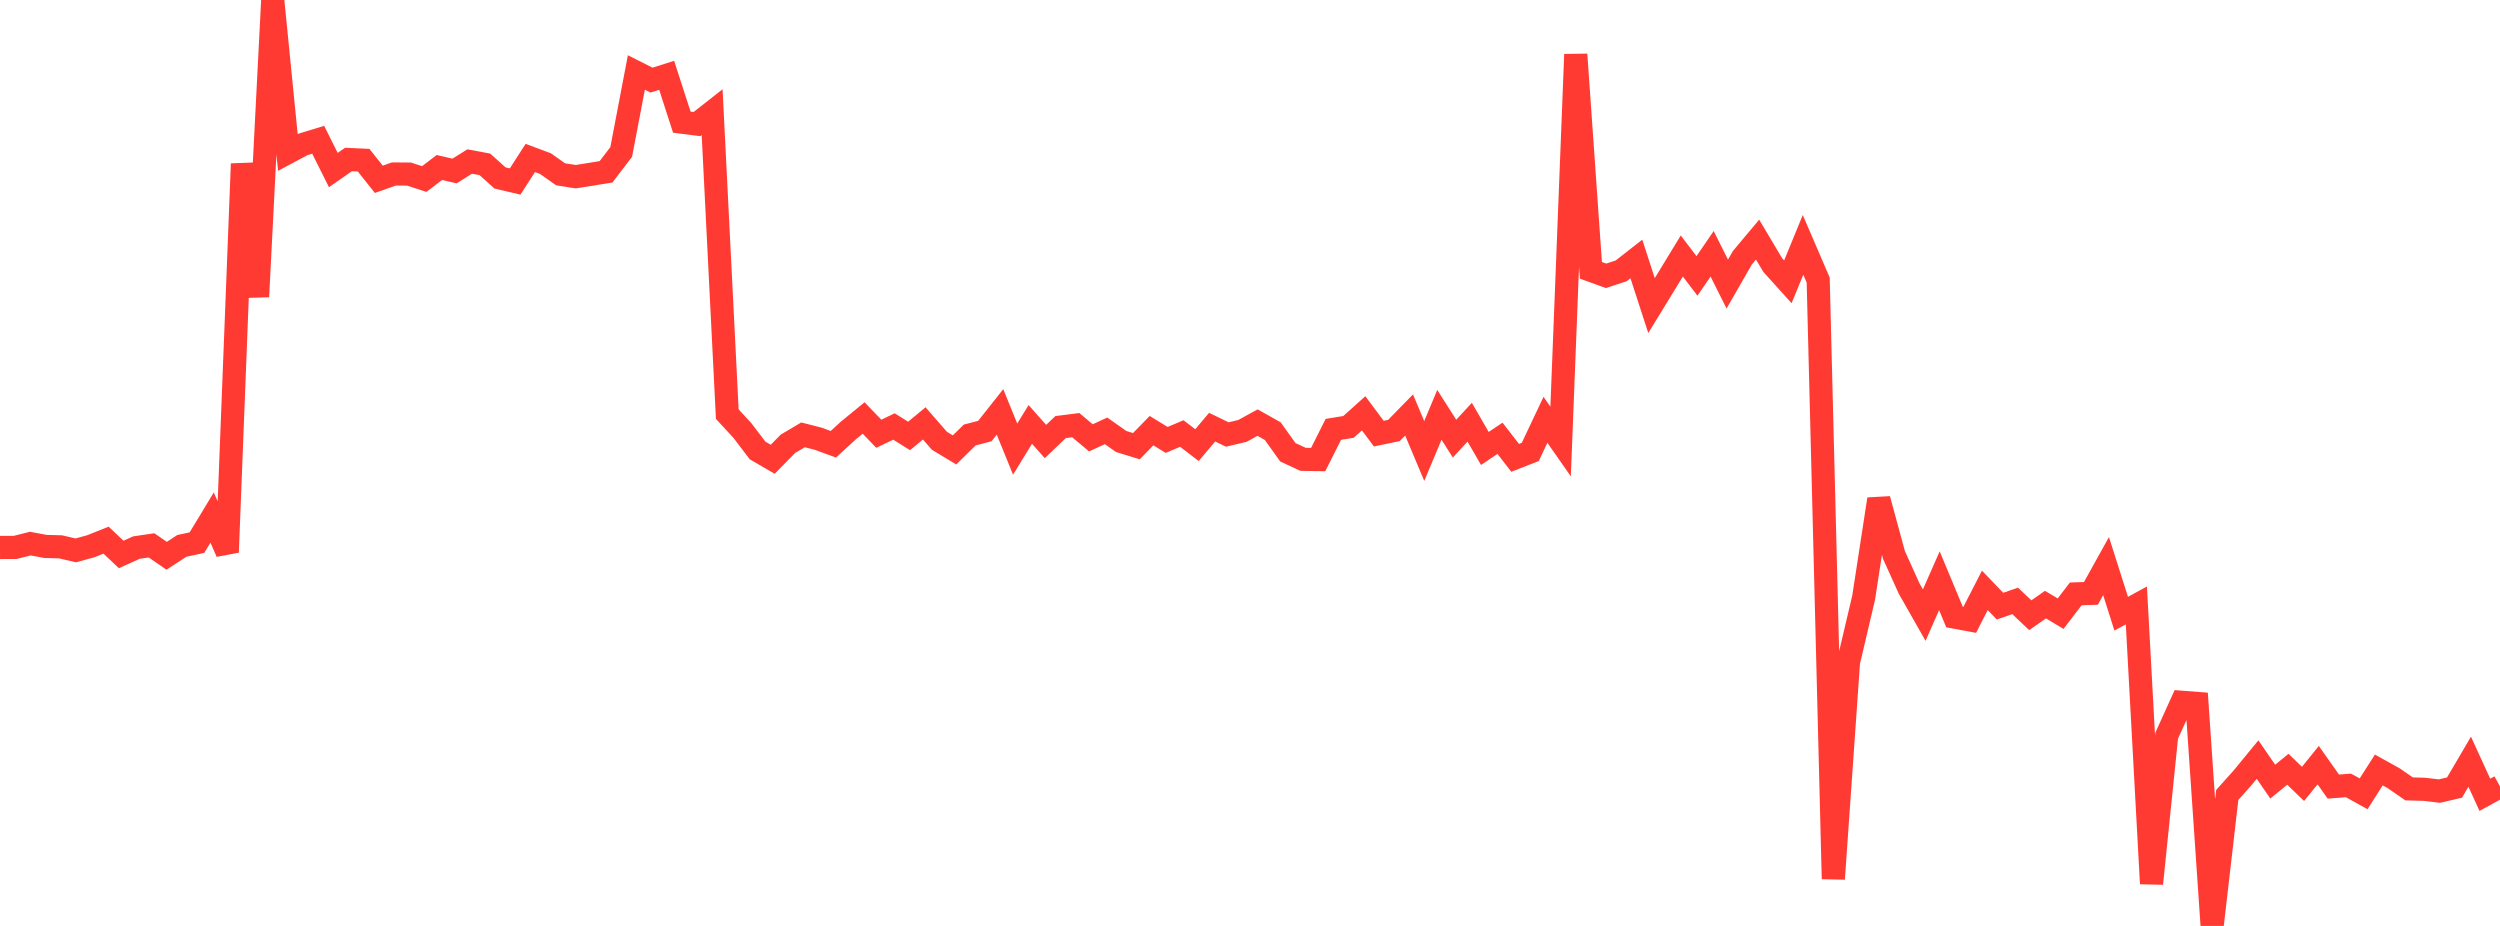 <?xml version="1.0" standalone="no"?>
<!DOCTYPE svg PUBLIC "-//W3C//DTD SVG 1.1//EN" "http://www.w3.org/Graphics/SVG/1.1/DTD/svg11.dtd">

<svg width="135" height="50" viewBox="0 0 135 50" preserveAspectRatio="none" 
  xmlns="http://www.w3.org/2000/svg"
  xmlns:xlink="http://www.w3.org/1999/xlink">


<polyline points="0.0, 29.563 0.818, 29.561 1.636, 29.354 2.455, 29.507 3.273, 29.53 4.091, 29.721 4.909, 29.496 5.727, 29.168 6.545, 29.942 7.364, 29.57 8.182, 29.45 9.0, 30.013 9.818, 29.478 10.636, 29.302 11.455, 27.948 12.273, 29.821 13.091, 8.845 13.909, 16.019 14.727, 0.0 15.545, 8.234 16.364, 7.797 17.182, 7.547 18.0, 9.183 18.818, 8.613 19.636, 8.65 20.455, 9.682 21.273, 9.394 22.091, 9.401 22.909, 9.668 23.727, 9.045 24.545, 9.234 25.364, 8.722 26.182, 8.874 27.0, 9.609 27.818, 9.801 28.636, 8.53 29.455, 8.836 30.273, 9.413 31.091, 9.541 31.909, 9.41 32.727, 9.278 33.545, 8.206 34.364, 3.914 35.182, 4.326 36.0, 4.067 36.818, 6.596 37.636, 6.7 38.455, 6.057 39.273, 22.362 40.091, 23.25 40.909, 24.325 41.727, 24.801 42.545, 23.968 43.364, 23.482 44.182, 23.691 45.0, 23.991 45.818, 23.241 46.636, 22.571 47.455, 23.423 48.273, 23.03 49.091, 23.541 49.909, 22.863 50.727, 23.802 51.545, 24.296 52.364, 23.49 53.182, 23.277 54.0, 22.242 54.818, 24.253 55.636, 22.919 56.455, 23.842 57.273, 23.062 58.091, 22.958 58.909, 23.644 59.727, 23.266 60.545, 23.842 61.364, 24.094 62.182, 23.255 63.0, 23.756 63.818, 23.41 64.636, 24.037 65.455, 23.067 66.273, 23.463 67.091, 23.269 67.909, 22.821 68.727, 23.281 69.545, 24.424 70.364, 24.803 71.182, 24.816 72.0, 23.186 72.818, 23.053 73.636, 22.318 74.455, 23.416 75.273, 23.246 76.091, 22.409 76.909, 24.355 77.727, 22.401 78.545, 23.687 79.364, 22.799 80.182, 24.216 81.0, 23.668 81.818, 24.724 82.636, 24.403 83.455, 22.671 84.273, 23.842 85.091, 2.938 85.909, 14.598 86.727, 14.894 87.545, 14.626 88.364, 13.985 89.182, 16.502 90.0, 15.166 90.818, 13.823 91.636, 14.901 92.455, 13.705 93.273, 15.34 94.091, 13.914 94.909, 12.937 95.727, 14.312 96.545, 15.218 97.364, 13.223 98.182, 15.122 99.0, 47.461 99.818, 35.755 100.636, 32.277 101.455, 26.955 102.273, 29.967 103.091, 31.777 103.909, 33.216 104.727, 31.359 105.545, 33.323 106.364, 33.475 107.182, 31.88 108.0, 32.732 108.818, 32.449 109.636, 33.223 110.455, 32.649 111.273, 33.139 112.091, 32.07 112.909, 32.043 113.727, 30.57 114.545, 33.139 115.364, 32.693 116.182, 47.716 117.0, 39.728 117.818, 37.923 118.636, 37.985 119.455, 50.0 120.273, 42.926 121.091, 42.012 121.909, 41.017 122.727, 42.208 123.545, 41.54 124.364, 42.33 125.182, 41.317 126.0, 42.476 126.818, 42.413 127.636, 42.866 128.455, 41.579 129.273, 42.034 130.091, 42.6 130.909, 42.622 131.727, 42.719 132.545, 42.528 133.364, 41.132 134.182, 42.919 135.0, 42.47" fill="none" stroke="#ff3a33" stroke-width="1.25"/>

</svg>